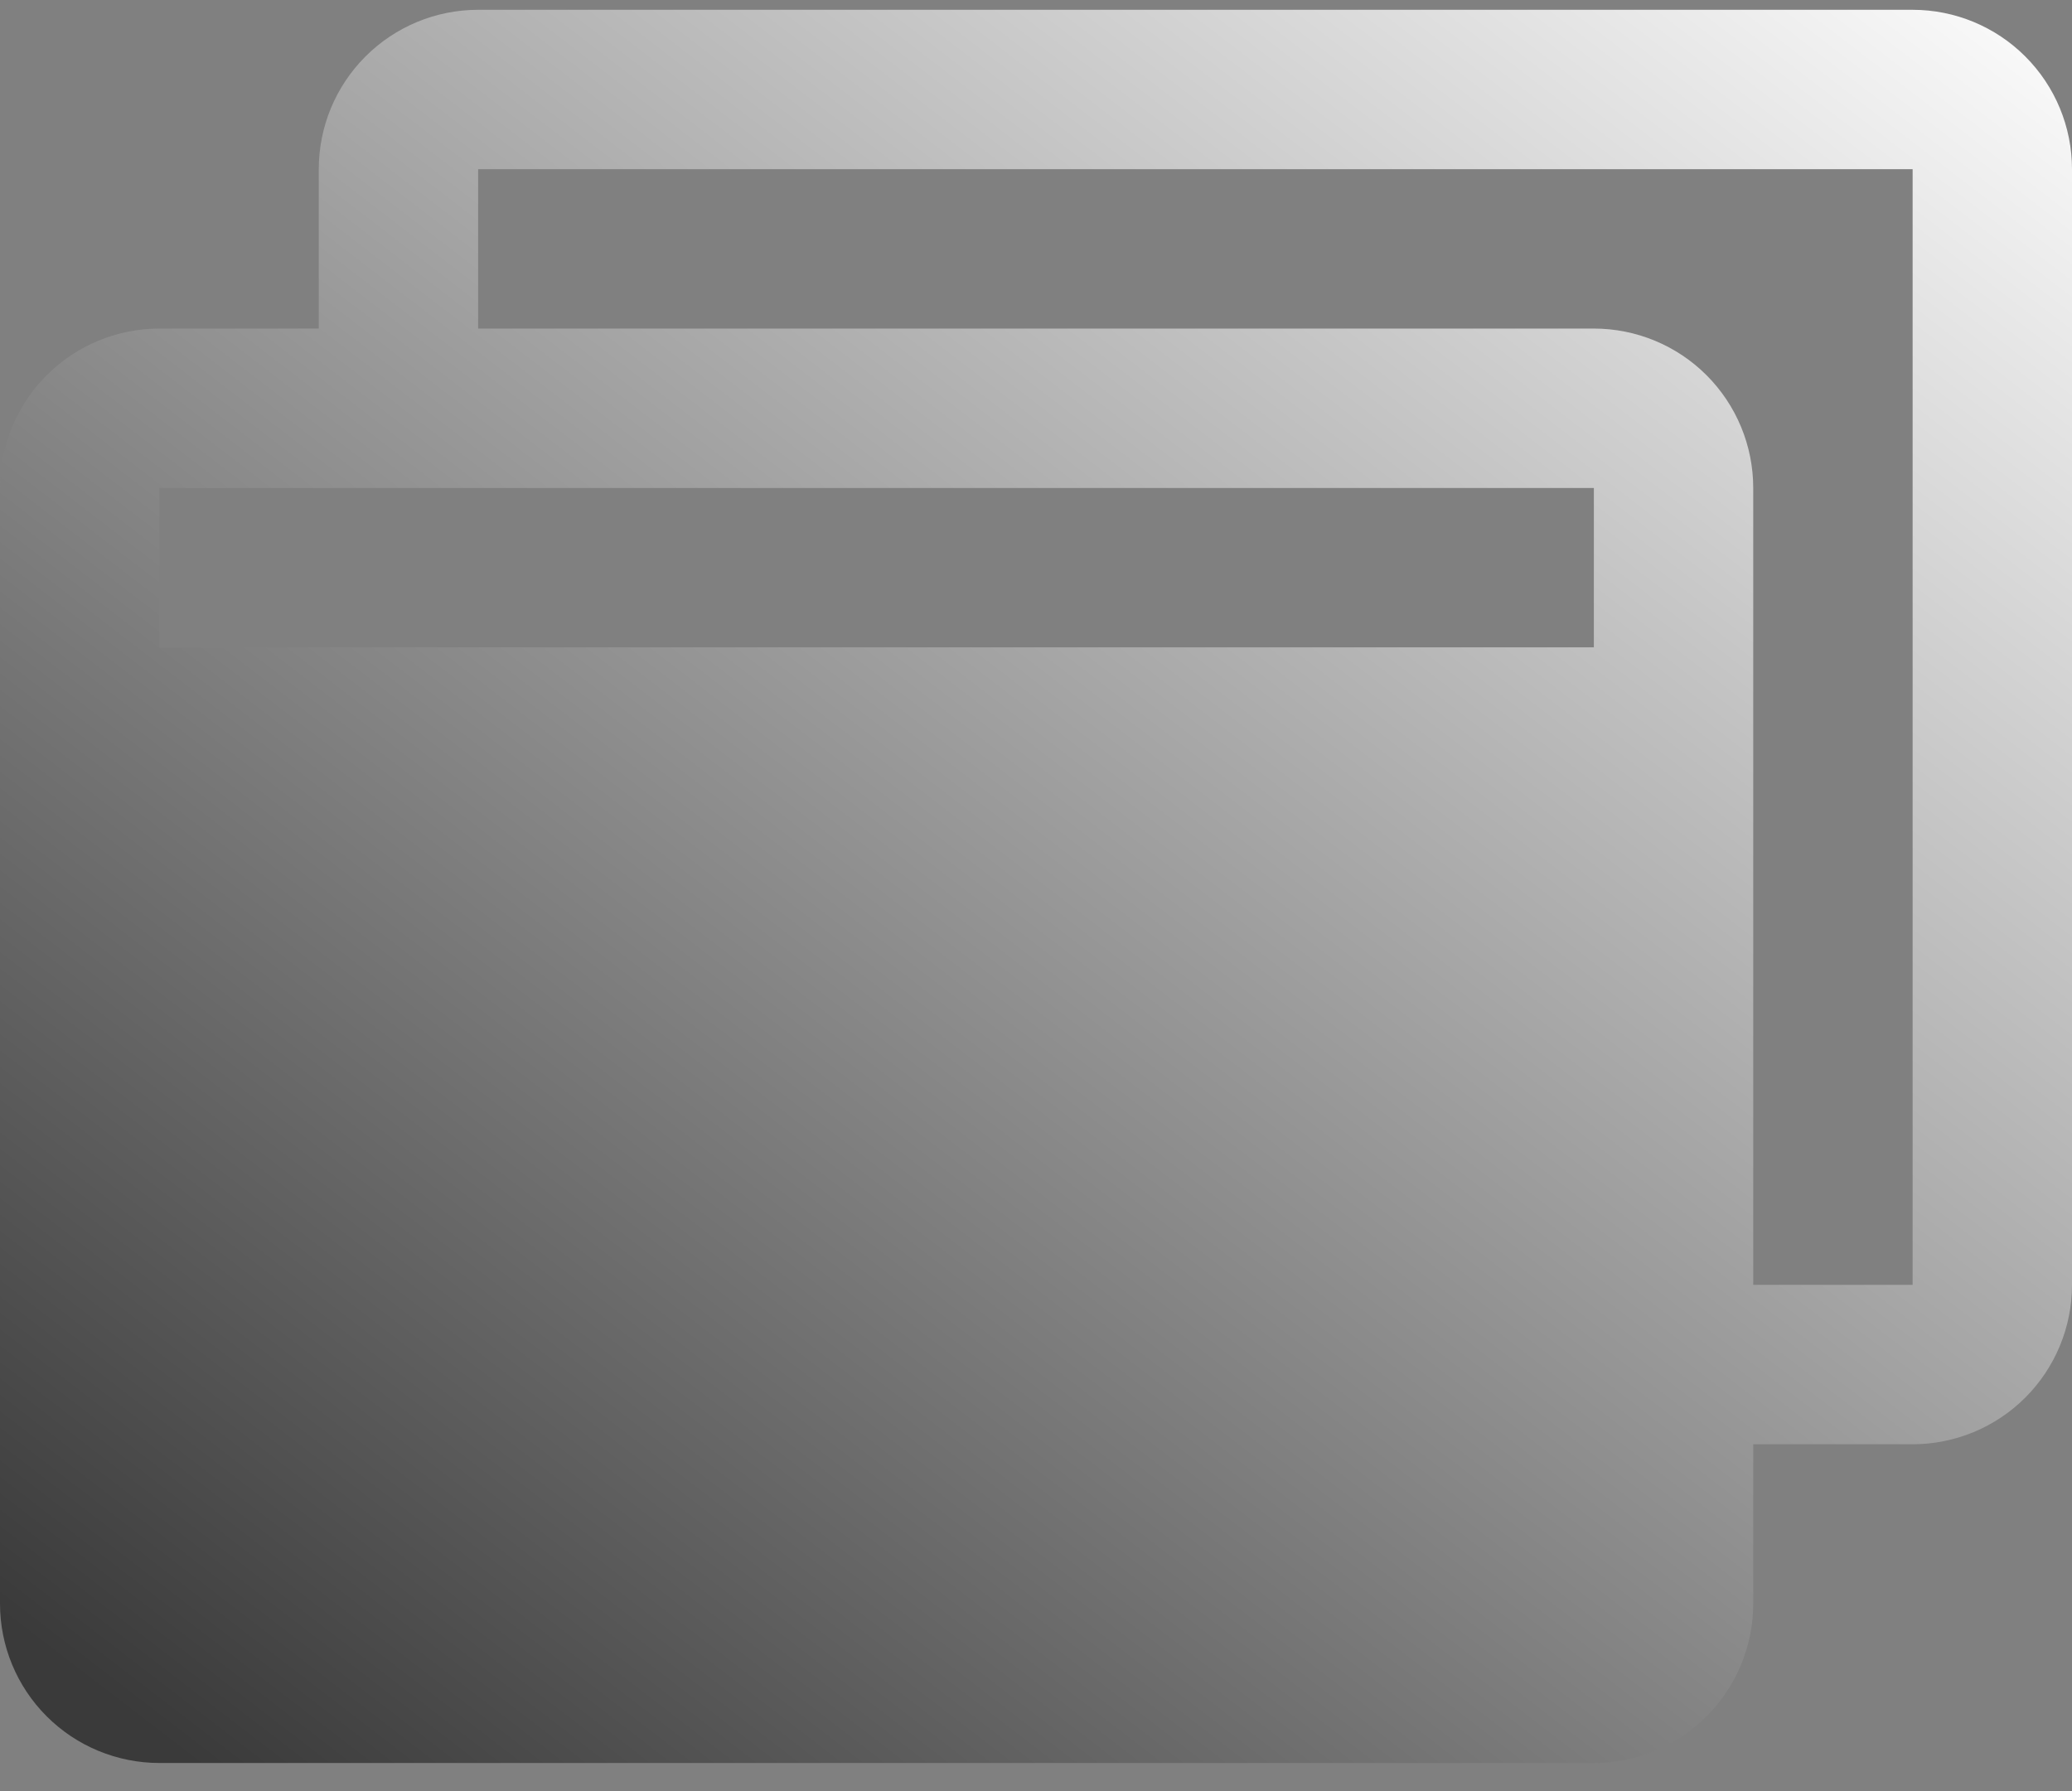 <svg width="59" height="51" viewBox="0 0 59 51" fill="none" xmlns="http://www.w3.org/2000/svg">
<rect x="0" y="0" width="59" height="51" fill="#808080" stroke="none"/>
<path d="M54.462 0.279H13.615C12.412 0.279 11.257 0.757 10.406 1.609C9.555 2.46 9.077 3.614 9.077 4.818V9.356H4.538C3.335 9.356 2.18 9.834 1.329 10.685C0.478 11.537 0 12.691 0 13.895V45.664C0 46.868 0.478 48.022 1.329 48.873C2.18 49.724 3.335 50.202 4.538 50.202H45.385C46.588 50.202 47.743 49.724 48.594 48.873C49.445 48.022 49.923 46.868 49.923 45.664V41.126H54.462C55.665 41.126 56.82 40.647 57.671 39.796C58.522 38.945 59 37.791 59 36.587V4.818C59 3.614 58.522 2.46 57.671 1.609C56.82 0.757 55.665 0.279 54.462 0.279ZM45.385 13.895V18.433H4.538V13.895H45.385ZM54.462 36.587H49.923V13.895C49.923 12.691 49.445 11.537 48.594 10.685C47.743 9.834 46.588 9.356 45.385 9.356H13.615V4.818H54.462V36.587Z" fill="url(#paint0_linear_738_239)"/>
<defs>
<linearGradient id="paint0_linear_738_239" x1="59" y1="0.279" x2="15.002" y2="57.552" gradientUnits="userSpaceOnUse">
<stop stop-color="#FDFDFD"/>
<stop offset="1" stop-color="#3A3A3A"/>
</linearGradient>
</defs>
</svg>
